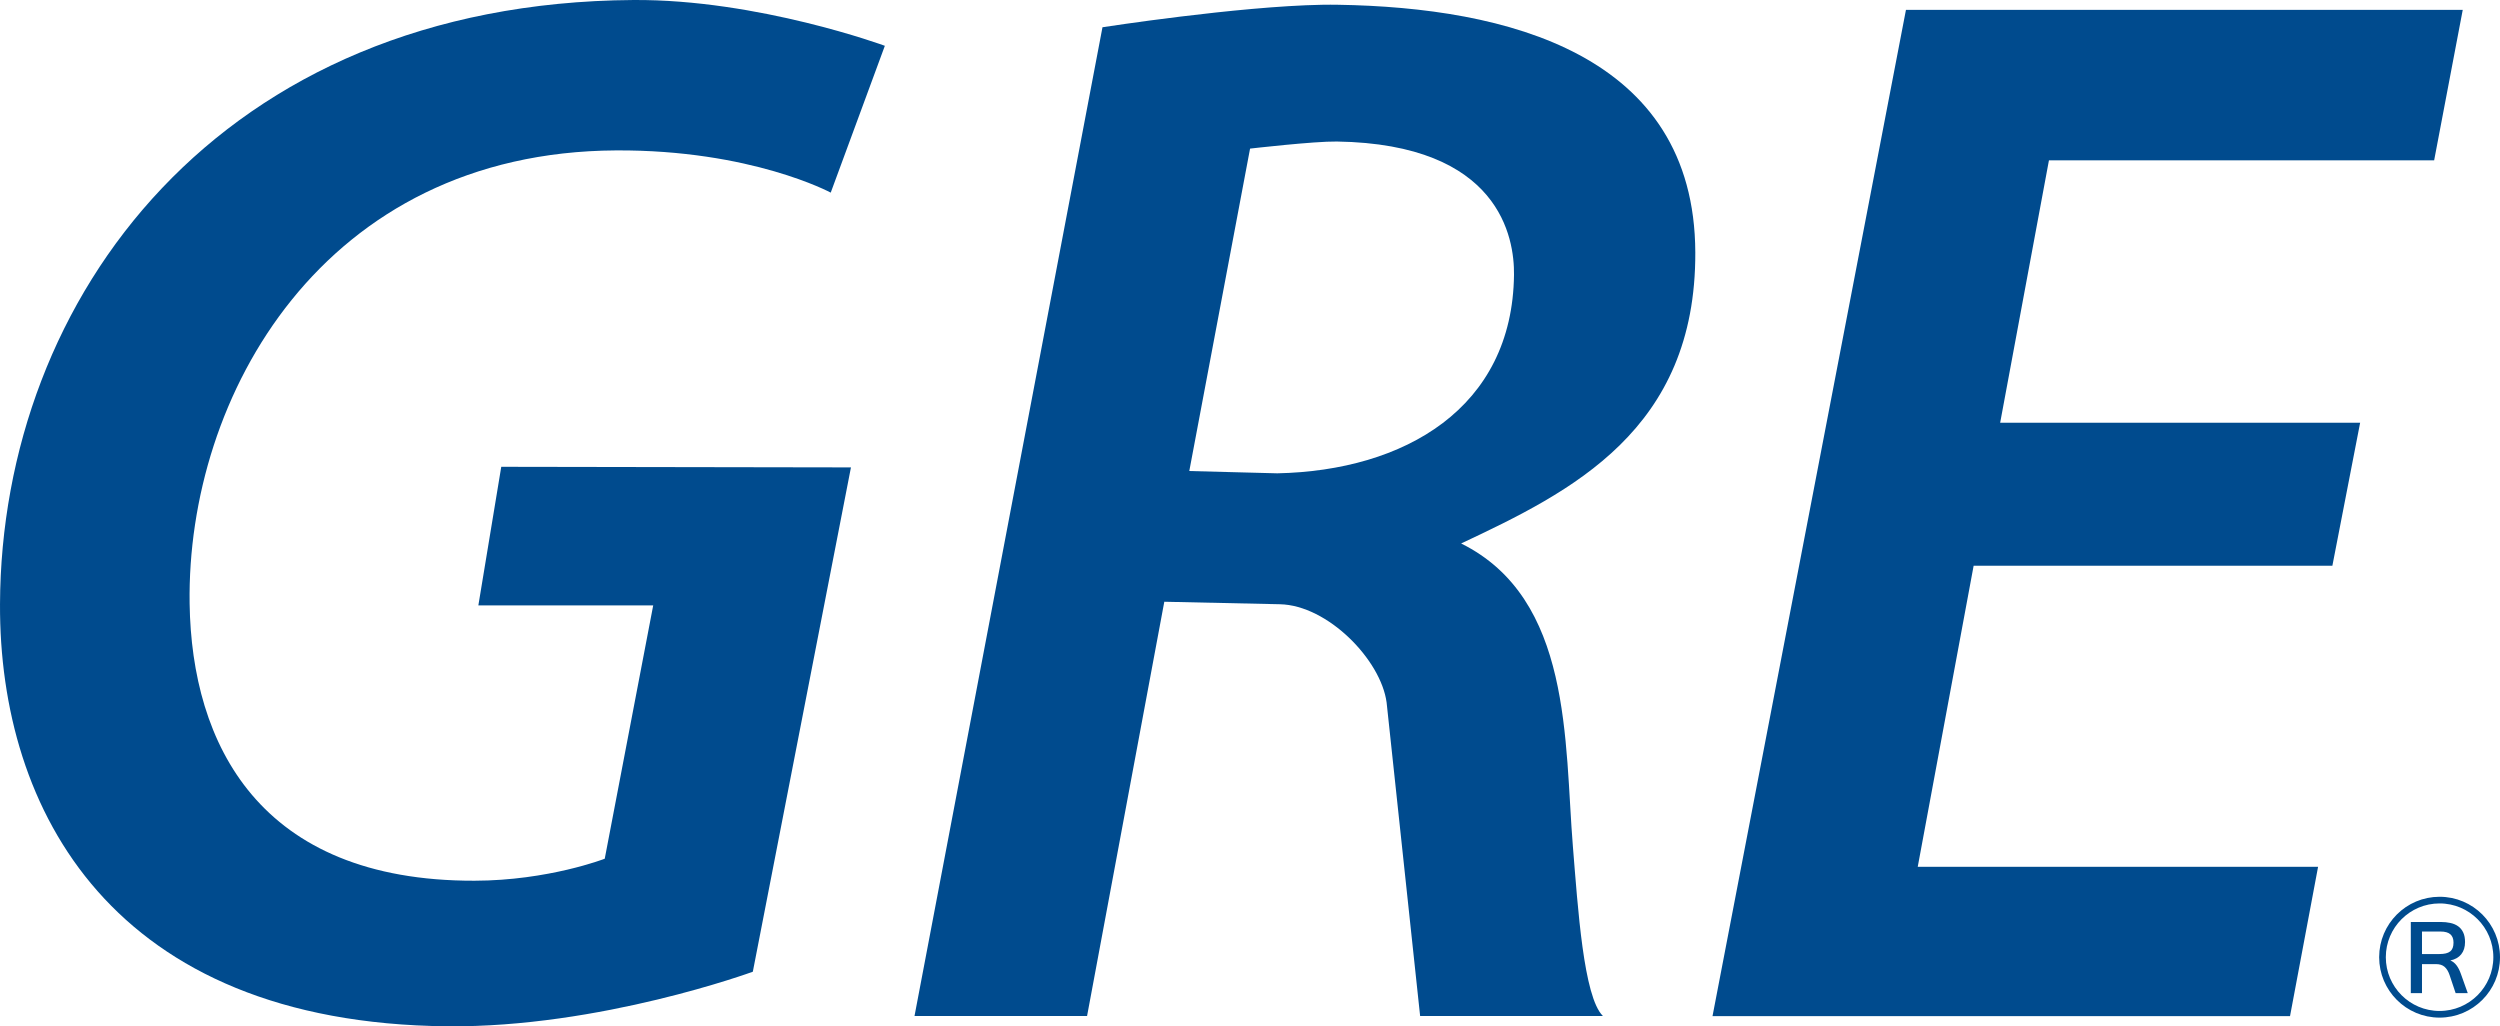 <?xml version="1.0" encoding="utf-8"?>
<!-- Generator: Adobe Illustrator 16.0.0, SVG Export Plug-In . SVG Version: 6.00 Build 0)  -->
<!DOCTYPE svg PUBLIC "-//W3C//DTD SVG 1.1//EN" "http://www.w3.org/Graphics/SVG/1.1/DTD/svg11.dtd">
<svg version="1.1"
	 id="svg2" xmlns:dc="http://purl.org/dc/elements/1.1/" xmlns:inkscape="http://www.inkscape.org/namespaces/inkscape" xmlns:sodipodi="http://sodipodi.sourceforge.net/DTD/sodipodi-0.dtd" xmlns:svg="http://www.w3.org/2000/svg" xmlns:rdf="http://www.w3.org/1999/02/22-rdf-syntax-ns#" xmlns:cc="http://creativecommons.org/ns#" inkscape:version="0.48.4 r9939" sodipodi:docname="toefl.svg"
	 xmlns="http://www.w3.org/2000/svg" xmlns:xlink="http://www.w3.org/1999/xlink" x="0px" y="0px" width="375.324px"
	 height="154.082px" viewBox="305.354 4.608 375.324 154.082" enable-background="new 305.354 4.608 375.324 154.082"
	 xml:space="preserve">
<sodipodi:namedview  id="base" fit-margin-right="0" inkscape:window-width="1680" fit-margin-bottom="0" fit-margin-left="0" fit-margin-top="0" showguides="true" showgrid="false" inkscape:cy="-5.8454697" inkscape:cx="552.46249" inkscape:zoom="0.7" borderopacity="1.0" bordercolor="#666666" pagecolor="#ffffff" inkscape:document-units="px" inkscape:current-layer="layer1" inkscape:guide-bbox="true" inkscape:pageshadow="2" inkscape:pageopacity="0.0" inkscape:window-x="-9" inkscape:window-maximized="1" inkscape:window-y="-9" inkscape:window-height="975">
	</sodipodi:namedview>
<g id="layer1" transform="translate(-25.192,-470.029)" inkscape:label="Layer 1" inkscape:groupmode="layer">
	<g id="g3805" transform="matrix(0.971,0,0,1.03,445.549,268.835)">
		<path id="path3807" inkscape:connector-curvature="0" fill="#004B8E" d="M263.111,344.565h-1.874l-0.941-2.646
			c-0.189-0.525-0.445-0.922-0.769-1.187c-0.324-0.265-0.758-0.397-1.304-0.397h-2.188v4.23h-1.729v-10.373h4.606
			c0.55,0,1.058,0.048,1.522,0.145c0.464,0.097,0.863,0.259,1.197,0.486c0.335,0.228,0.594,0.528,0.78,0.903
			c0.187,0.376,0.28,0.84,0.28,1.396c0,0.729-0.197,1.324-0.592,1.783c-0.396,0.459-0.955,0.757-1.679,0.894
			c0.377,0.148,0.697,0.386,0.959,0.716c0.263,0.328,0.492,0.755,0.685,1.28L263.111,344.565z M256.035,338.866h2.693
			c0.382,0,0.712-0.031,0.987-0.092c0.275-0.061,0.501-0.157,0.677-0.29c0.176-0.133,0.306-0.305,0.39-0.516
			c0.083-0.212,0.126-0.469,0.126-0.77c0-0.541-0.162-0.945-0.486-1.212c-0.324-0.267-0.828-0.401-1.51-0.401h-2.877V338.866z"/>
	</g>
	
		<path id="path3809" sodipodi:ry="8.5714283" sodipodi:rx="8.5714283" sodipodi:cx="251.25" sodipodi:type="arc" sodipodi:cy="349.50504" fill="none" stroke="#004B8E" d="
		M705.37,618.341c0,4.733-3.837,8.571-8.571,8.571c-4.733,0-8.571-3.838-8.571-8.571c0-4.734,3.838-8.572,8.571-8.572
		C701.533,609.768,705.37,613.606,705.37,618.341z"/>
	<path id="path3829" inkscape:connector-curvature="0" fill="#004B8E" d="M587.645,627.188l29.042-151.071h83.59l-4.293,22.589
		h-57.831l-7.324,39.396h54.043l-4.167,21.466h-53.858l-8.393,45.204h60.104l-4.212,22.416H587.645z"/>
	<path id="path3862" inkscape:connector-curvature="0" sodipodi:nodetypes="cccsssccssscccc" fill="#004B8E" d="M405.799,544.718
		l52.5,0.089l-14.732,75.714c0,0-22.948,8.417-45.893,8.192c-50.289-0.492-67.249-32.444-67.127-63.371
		c0.182-46.055,32.985-90.271,95.073-90.704c18.729-0.13,37.768,6.875,37.768,6.875l-8.125,22.043c0,0-11.951-6.448-32.232-6.339
		c-44.009,0.235-64.481,36.899-64.018,68.035c0.313,21.021,10.381,41.677,42.768,41.607c11.111-0.023,19.554-3.303,19.554-3.303
		l7.277-38.036h-26.25L405.799,544.718z"/>
	<path id="path3866" inkscape:connector-curvature="0" fill="#004B8E" d="M529.03,475.353c-12.681,0.229-32.969,3.375-32.969,3.375
		l-28.219,148.437h25.906l11.594-62.188l17.344,0.375c7.192,0.147,15.18,8.35,16.031,14.75l5.031,47.063h27.438
		c-2.902-2.861-3.75-16.234-4.5-25.406c-1.287-15.754-0.088-37.249-16.781-45.531c16.558-7.785,35.248-17.012,35.156-43.687
		c-0.103-29.907-28.492-36.778-53.594-37.188C530.698,475.34,529.876,475.338,529.03,475.353z M531.249,495.884
		c24.517,0.378,26.655,14.502,26.594,20c-0.221,20.051-16.48,29.414-35.531,29.813l-13.219-0.344l9.125-48.406
		C518.218,496.947,527.861,495.832,531.249,495.884z"/>
</g>
</svg>
